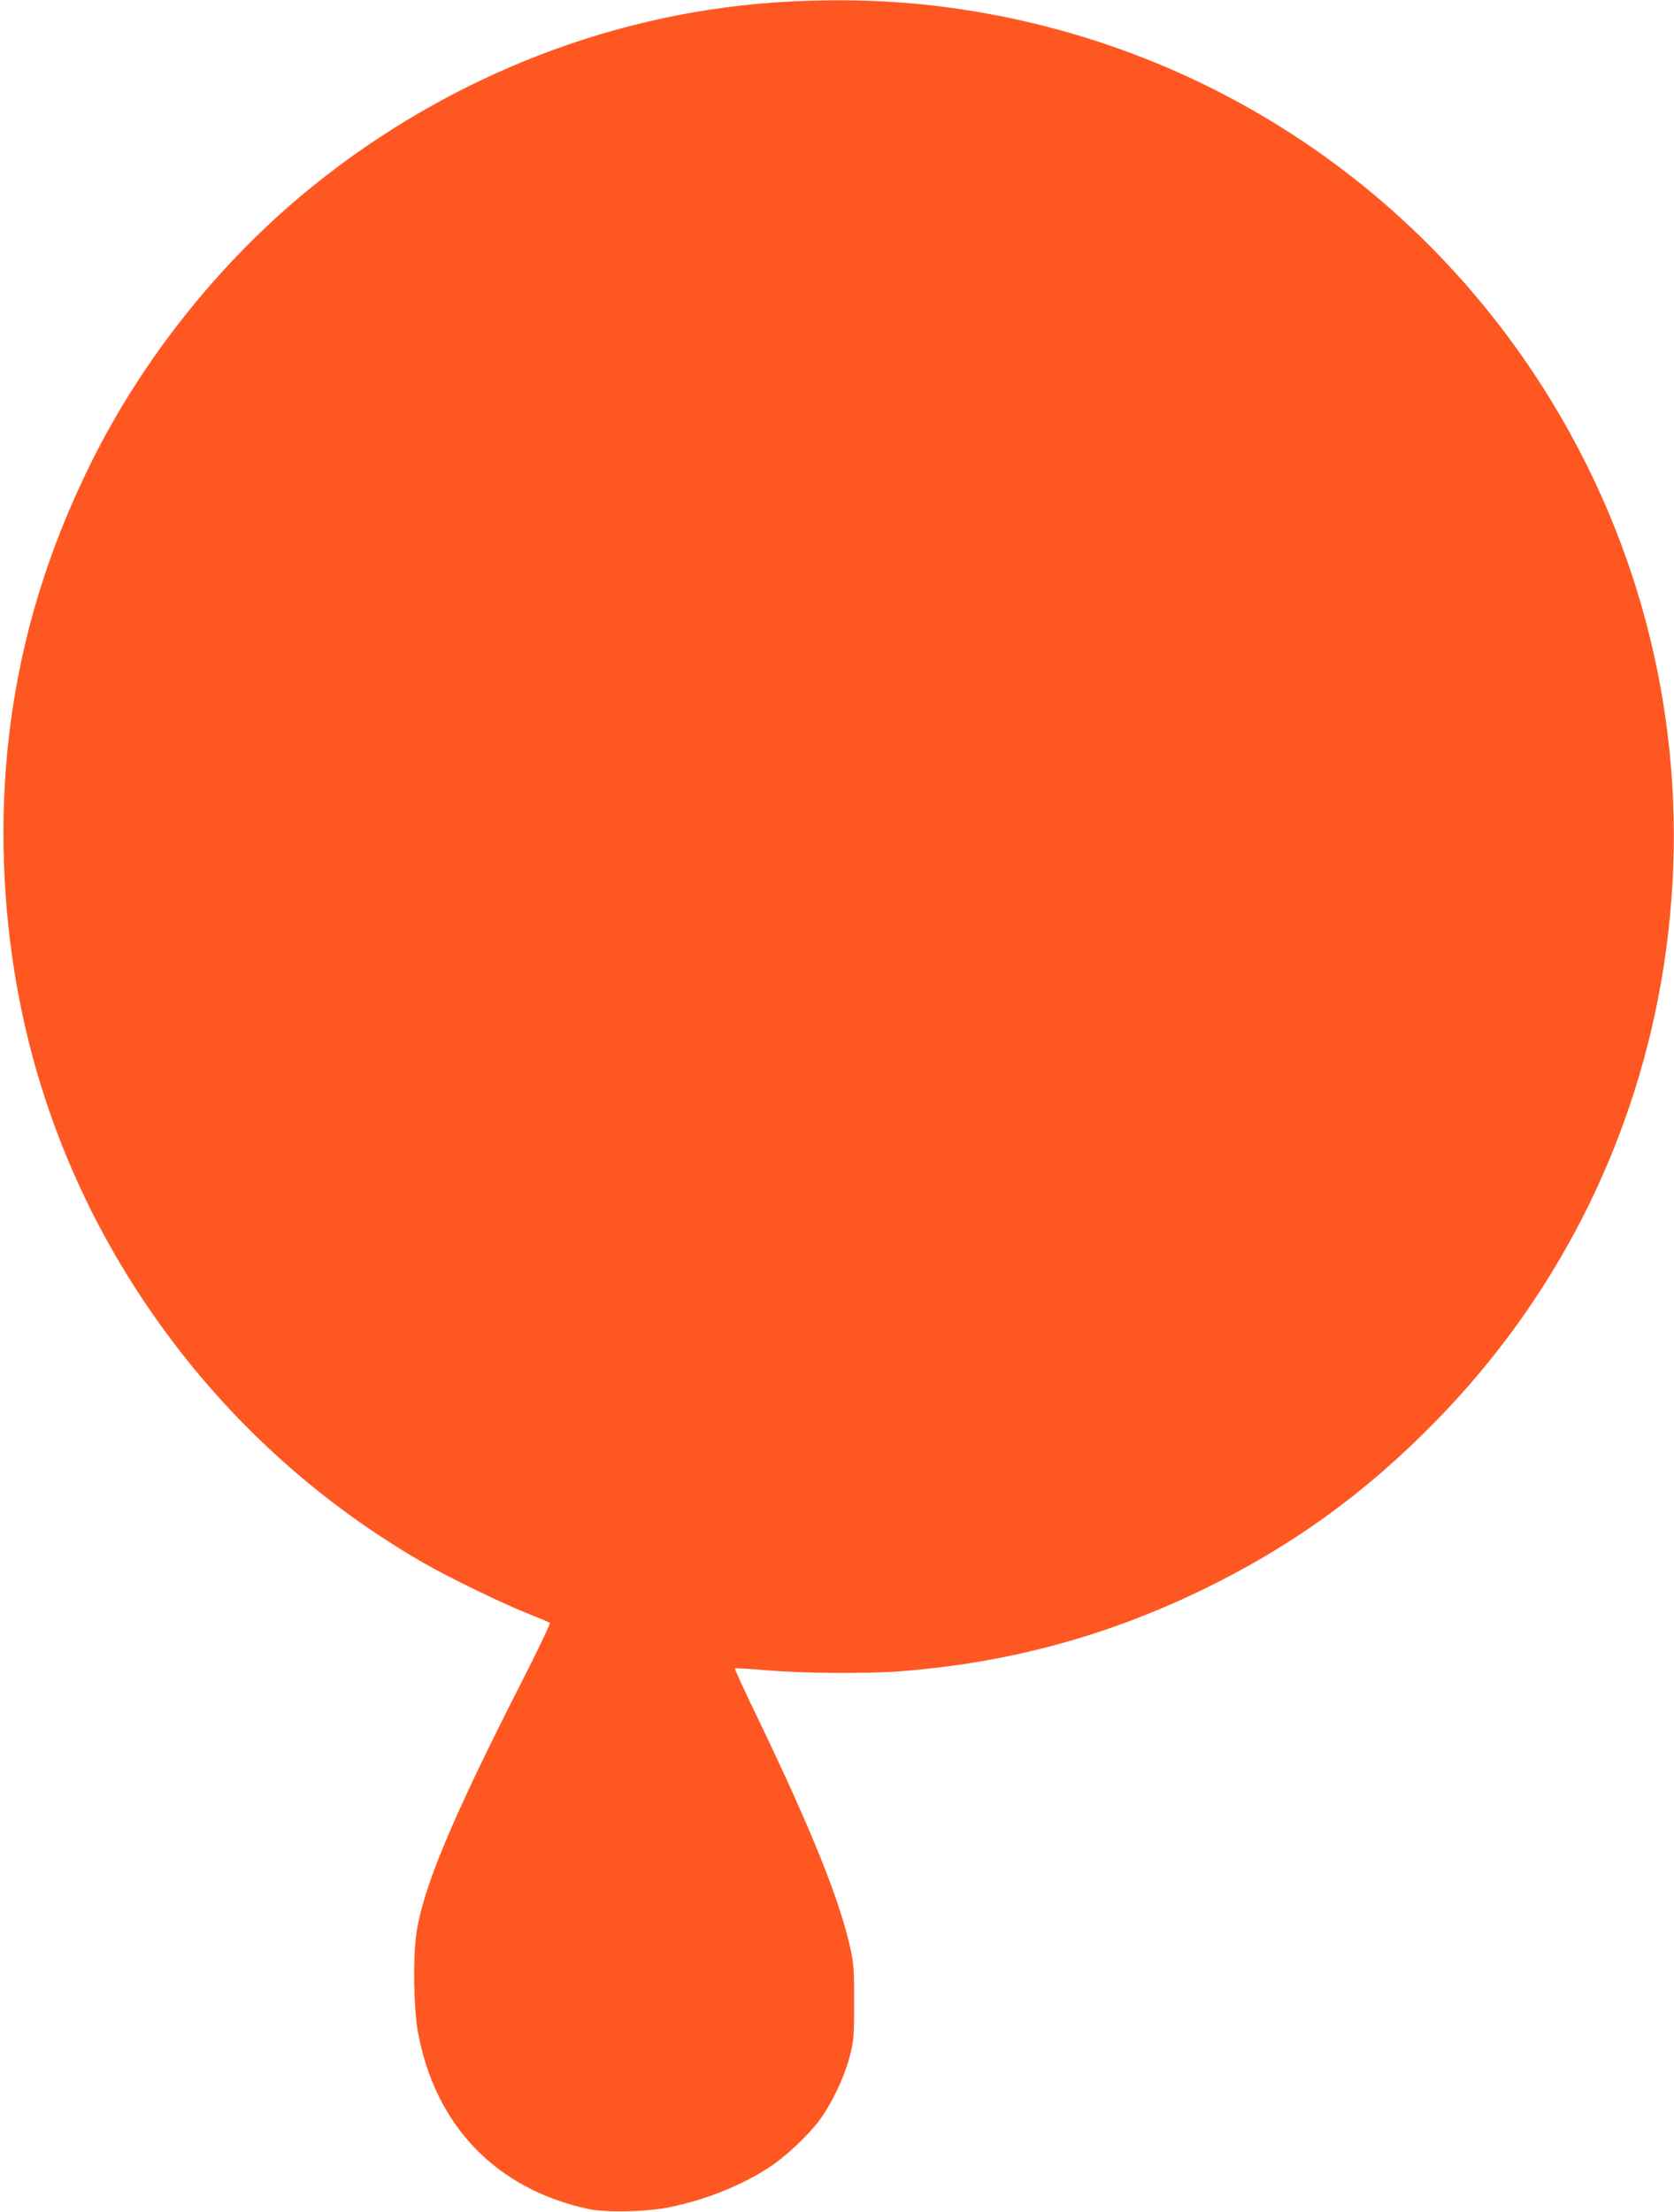 <?xml version="1.0" standalone="no"?>
<!DOCTYPE svg PUBLIC "-//W3C//DTD SVG 20010904//EN"
 "http://www.w3.org/TR/2001/REC-SVG-20010904/DTD/svg10.dtd">
<svg version="1.0" xmlns="http://www.w3.org/2000/svg"
 width="969pt" height="1280pt" viewBox="0 0 969 1280"
 preserveAspectRatio="xMidYMid meet">
<g transform="translate(0,1280) scale(0.1,-0.1)"
fill="#ff5722" stroke="none">
<path d="M4475 12785 c-988 -70 -1950 -464 -2730 -1116 -498 -418 -924 -957
-1214 -1539 -343 -688 -511 -1396 -511 -2150 1 -959 261 -1854 768 -2640 423
-655 985 -1191 1662 -1582 143 -83 469 -241 615 -298 61 -24 113 -46 118 -50
4 -3 -69 -157 -163 -341 -410 -804 -576 -1203 -611 -1467 -19 -142 -14 -418 9
-552 97 -545 451 -915 987 -1031 100 -22 340 -17 470 10 212 43 423 128 587
237 87 58 214 177 278 262 70 92 145 247 177 367 25 94 27 114 27 315 1 186
-2 229 -21 315 -63 284 -222 679 -532 1324 -78 161 -140 296 -137 298 2 2 85
-3 184 -11 207 -18 575 -21 773 -6 622 48 1189 201 1744 469 521 252 950 562
1360 982 682 698 1130 1572 1299 2529 180 1021 34 2058 -418 2977 -722 1468
-2113 2465 -3731 2673 -318 41 -647 49 -990 25z"/>
</g>
</svg>
